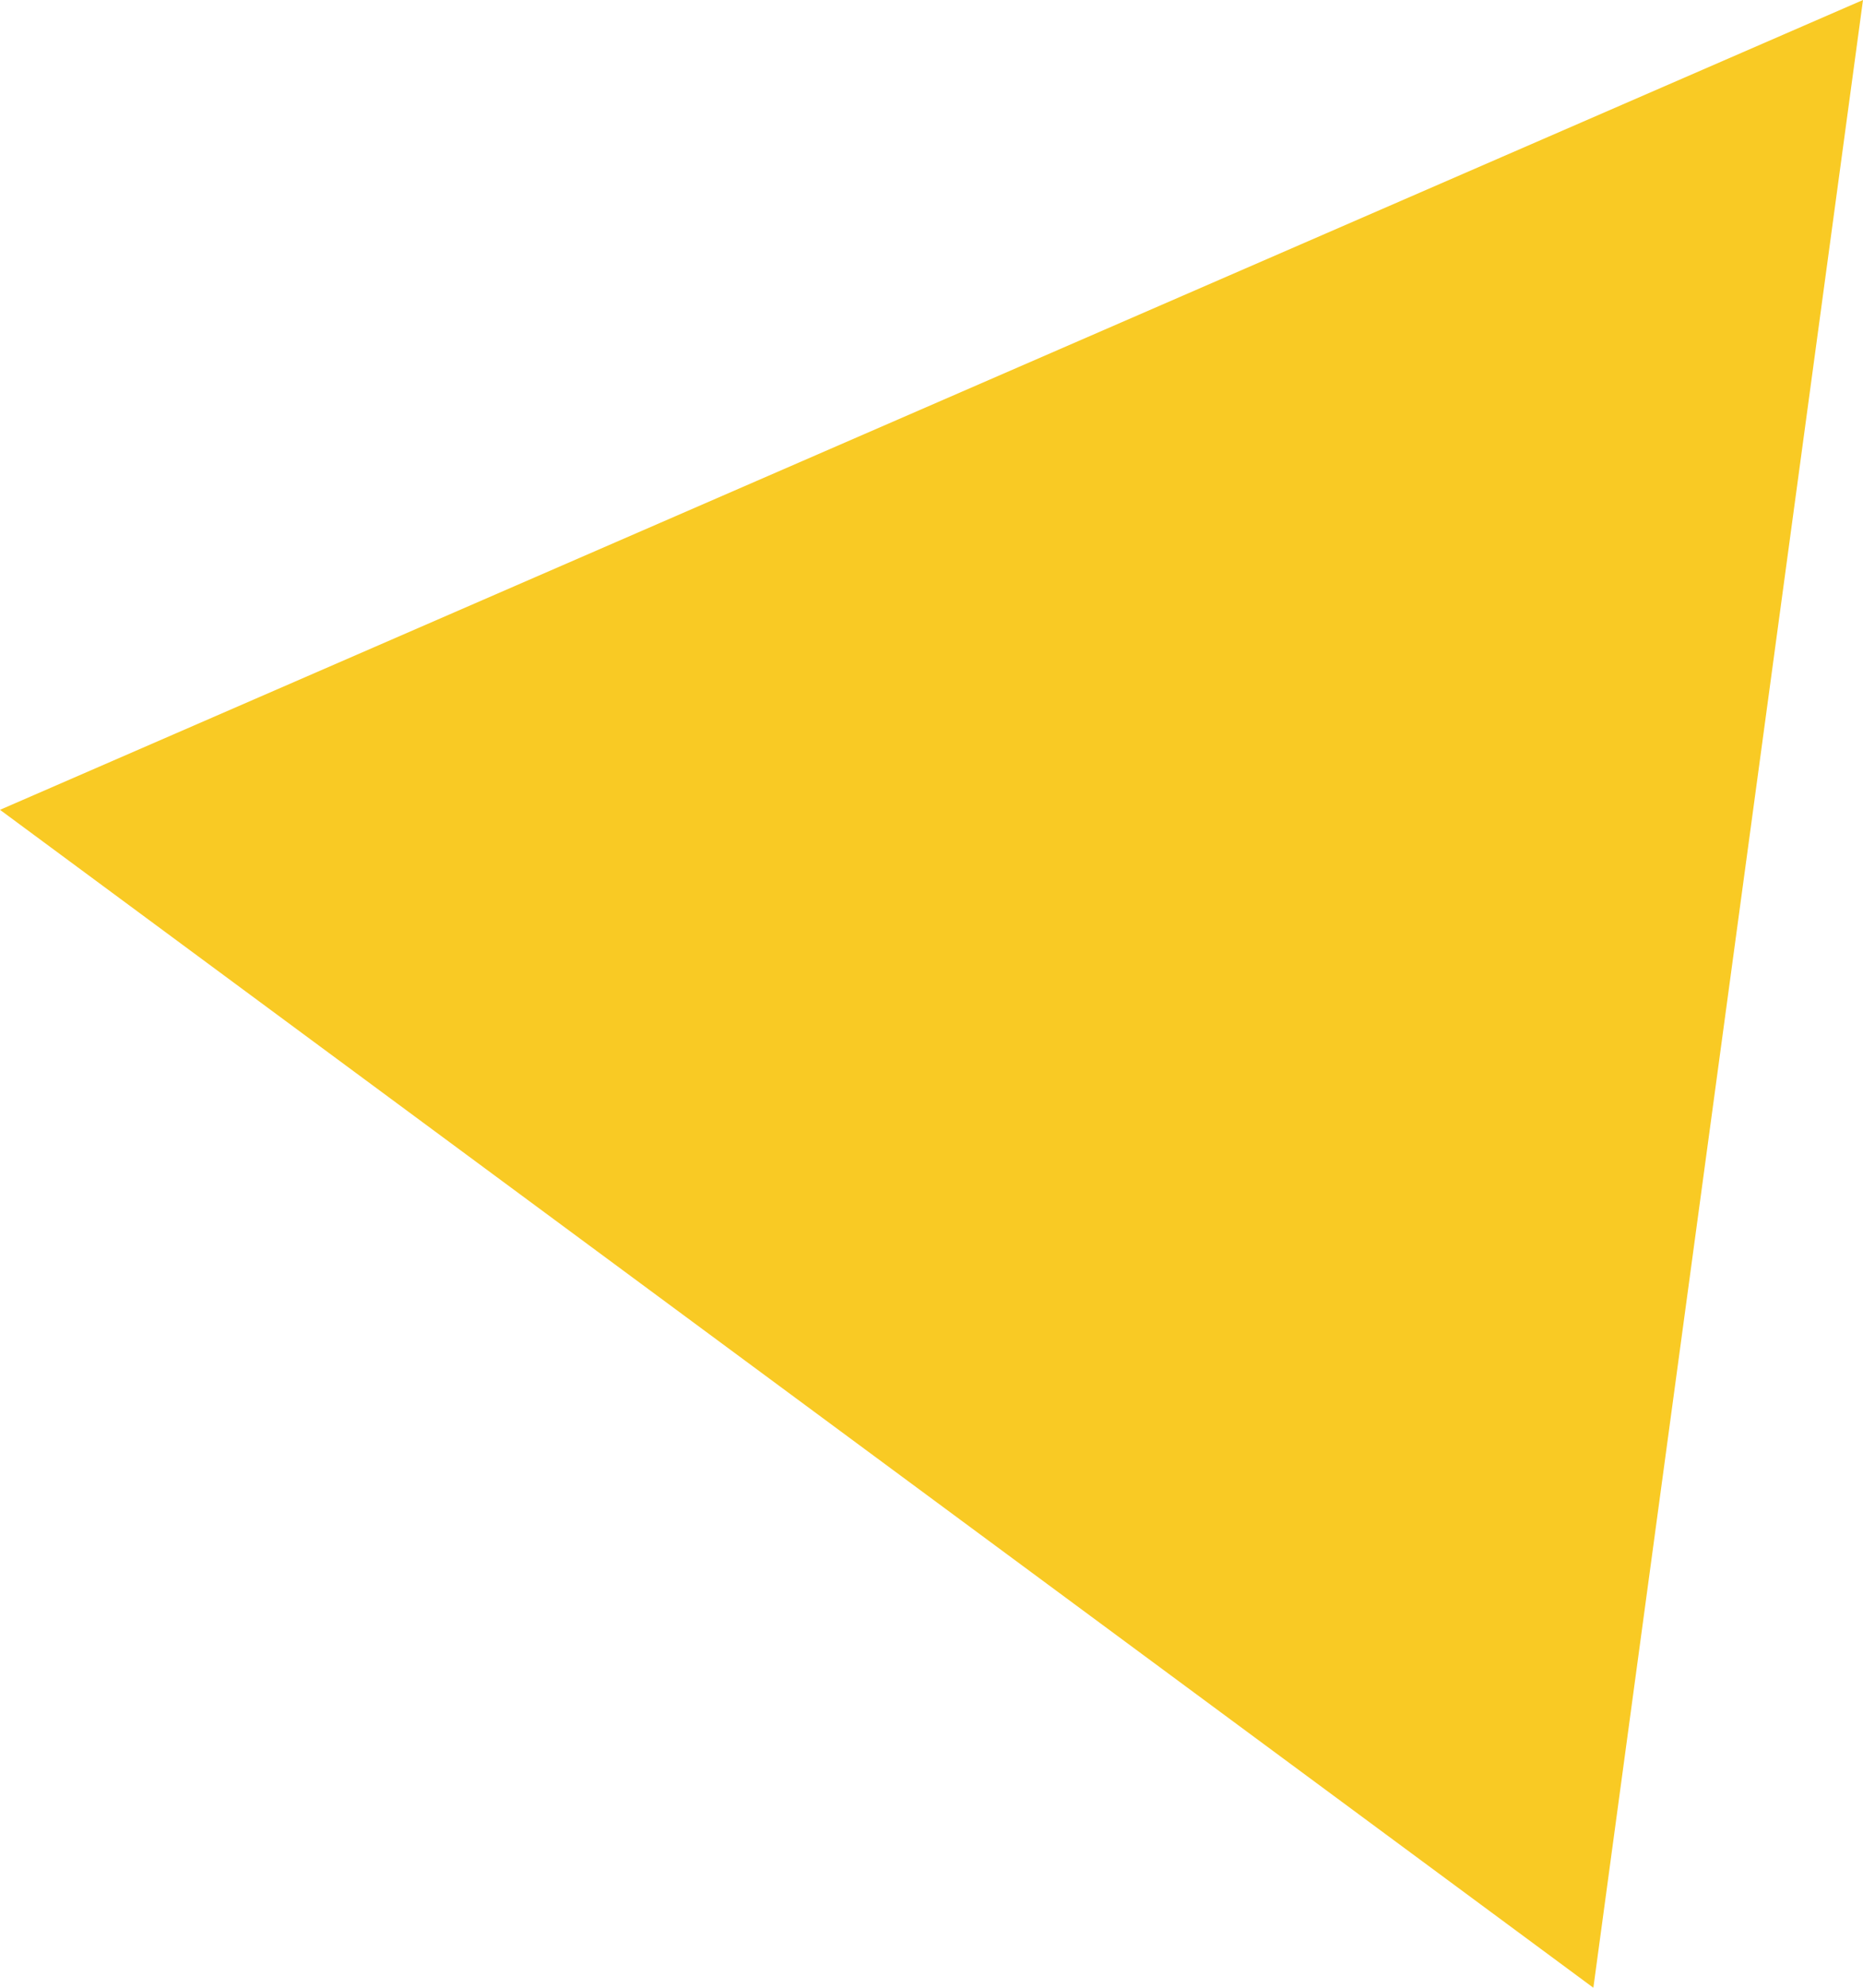 <?xml version="1.0" encoding="UTF-8"?> <svg xmlns="http://www.w3.org/2000/svg" width="30" height="32" viewBox="0 0 30 32" fill="none"> <path d="M30 0L25.658 32L0 13.037L30 0Z" fill="#F9CA24"></path> </svg> 